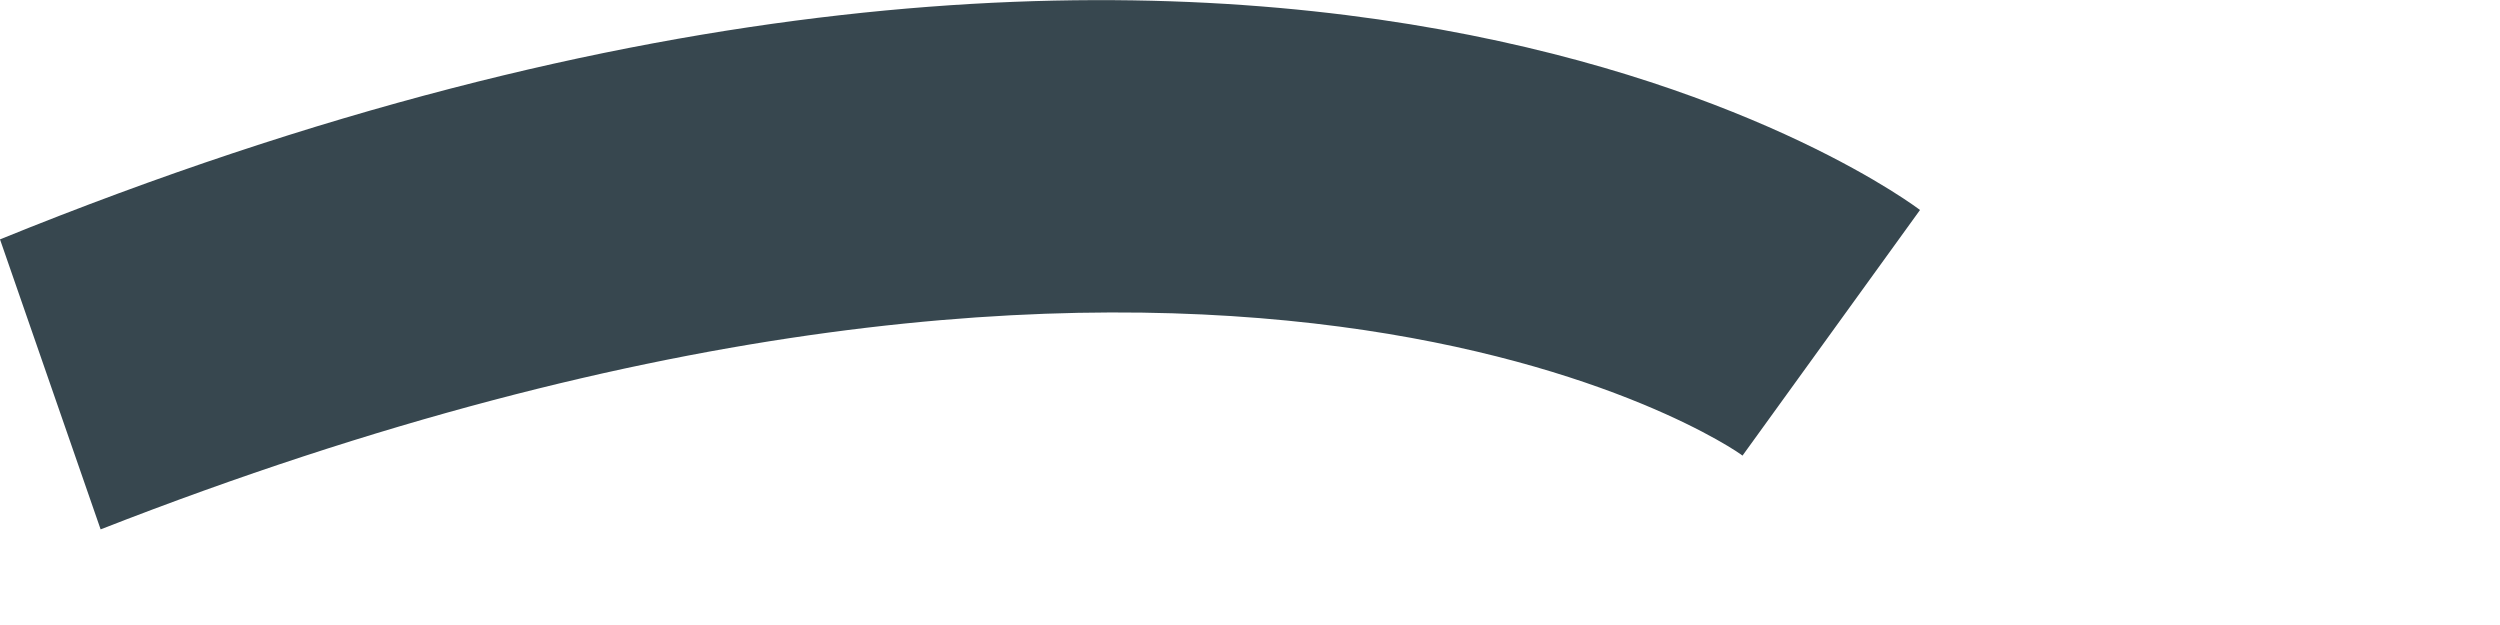 <?xml version="1.0" encoding="utf-8"?>
<svg xmlns="http://www.w3.org/2000/svg" fill="none" height="100%" overflow="visible" preserveAspectRatio="none" style="display: block;" viewBox="0 0 4 1" width="100%">
<path d="M0.161 0.847C1.951 0.147 2.78 0.721 2.788 0.729L3.072 0.336C3.072 0.336 2.05 -0.45 0 0.383L0.161 0.847Z" fill="#37474F" id="Vector"/>
</svg>